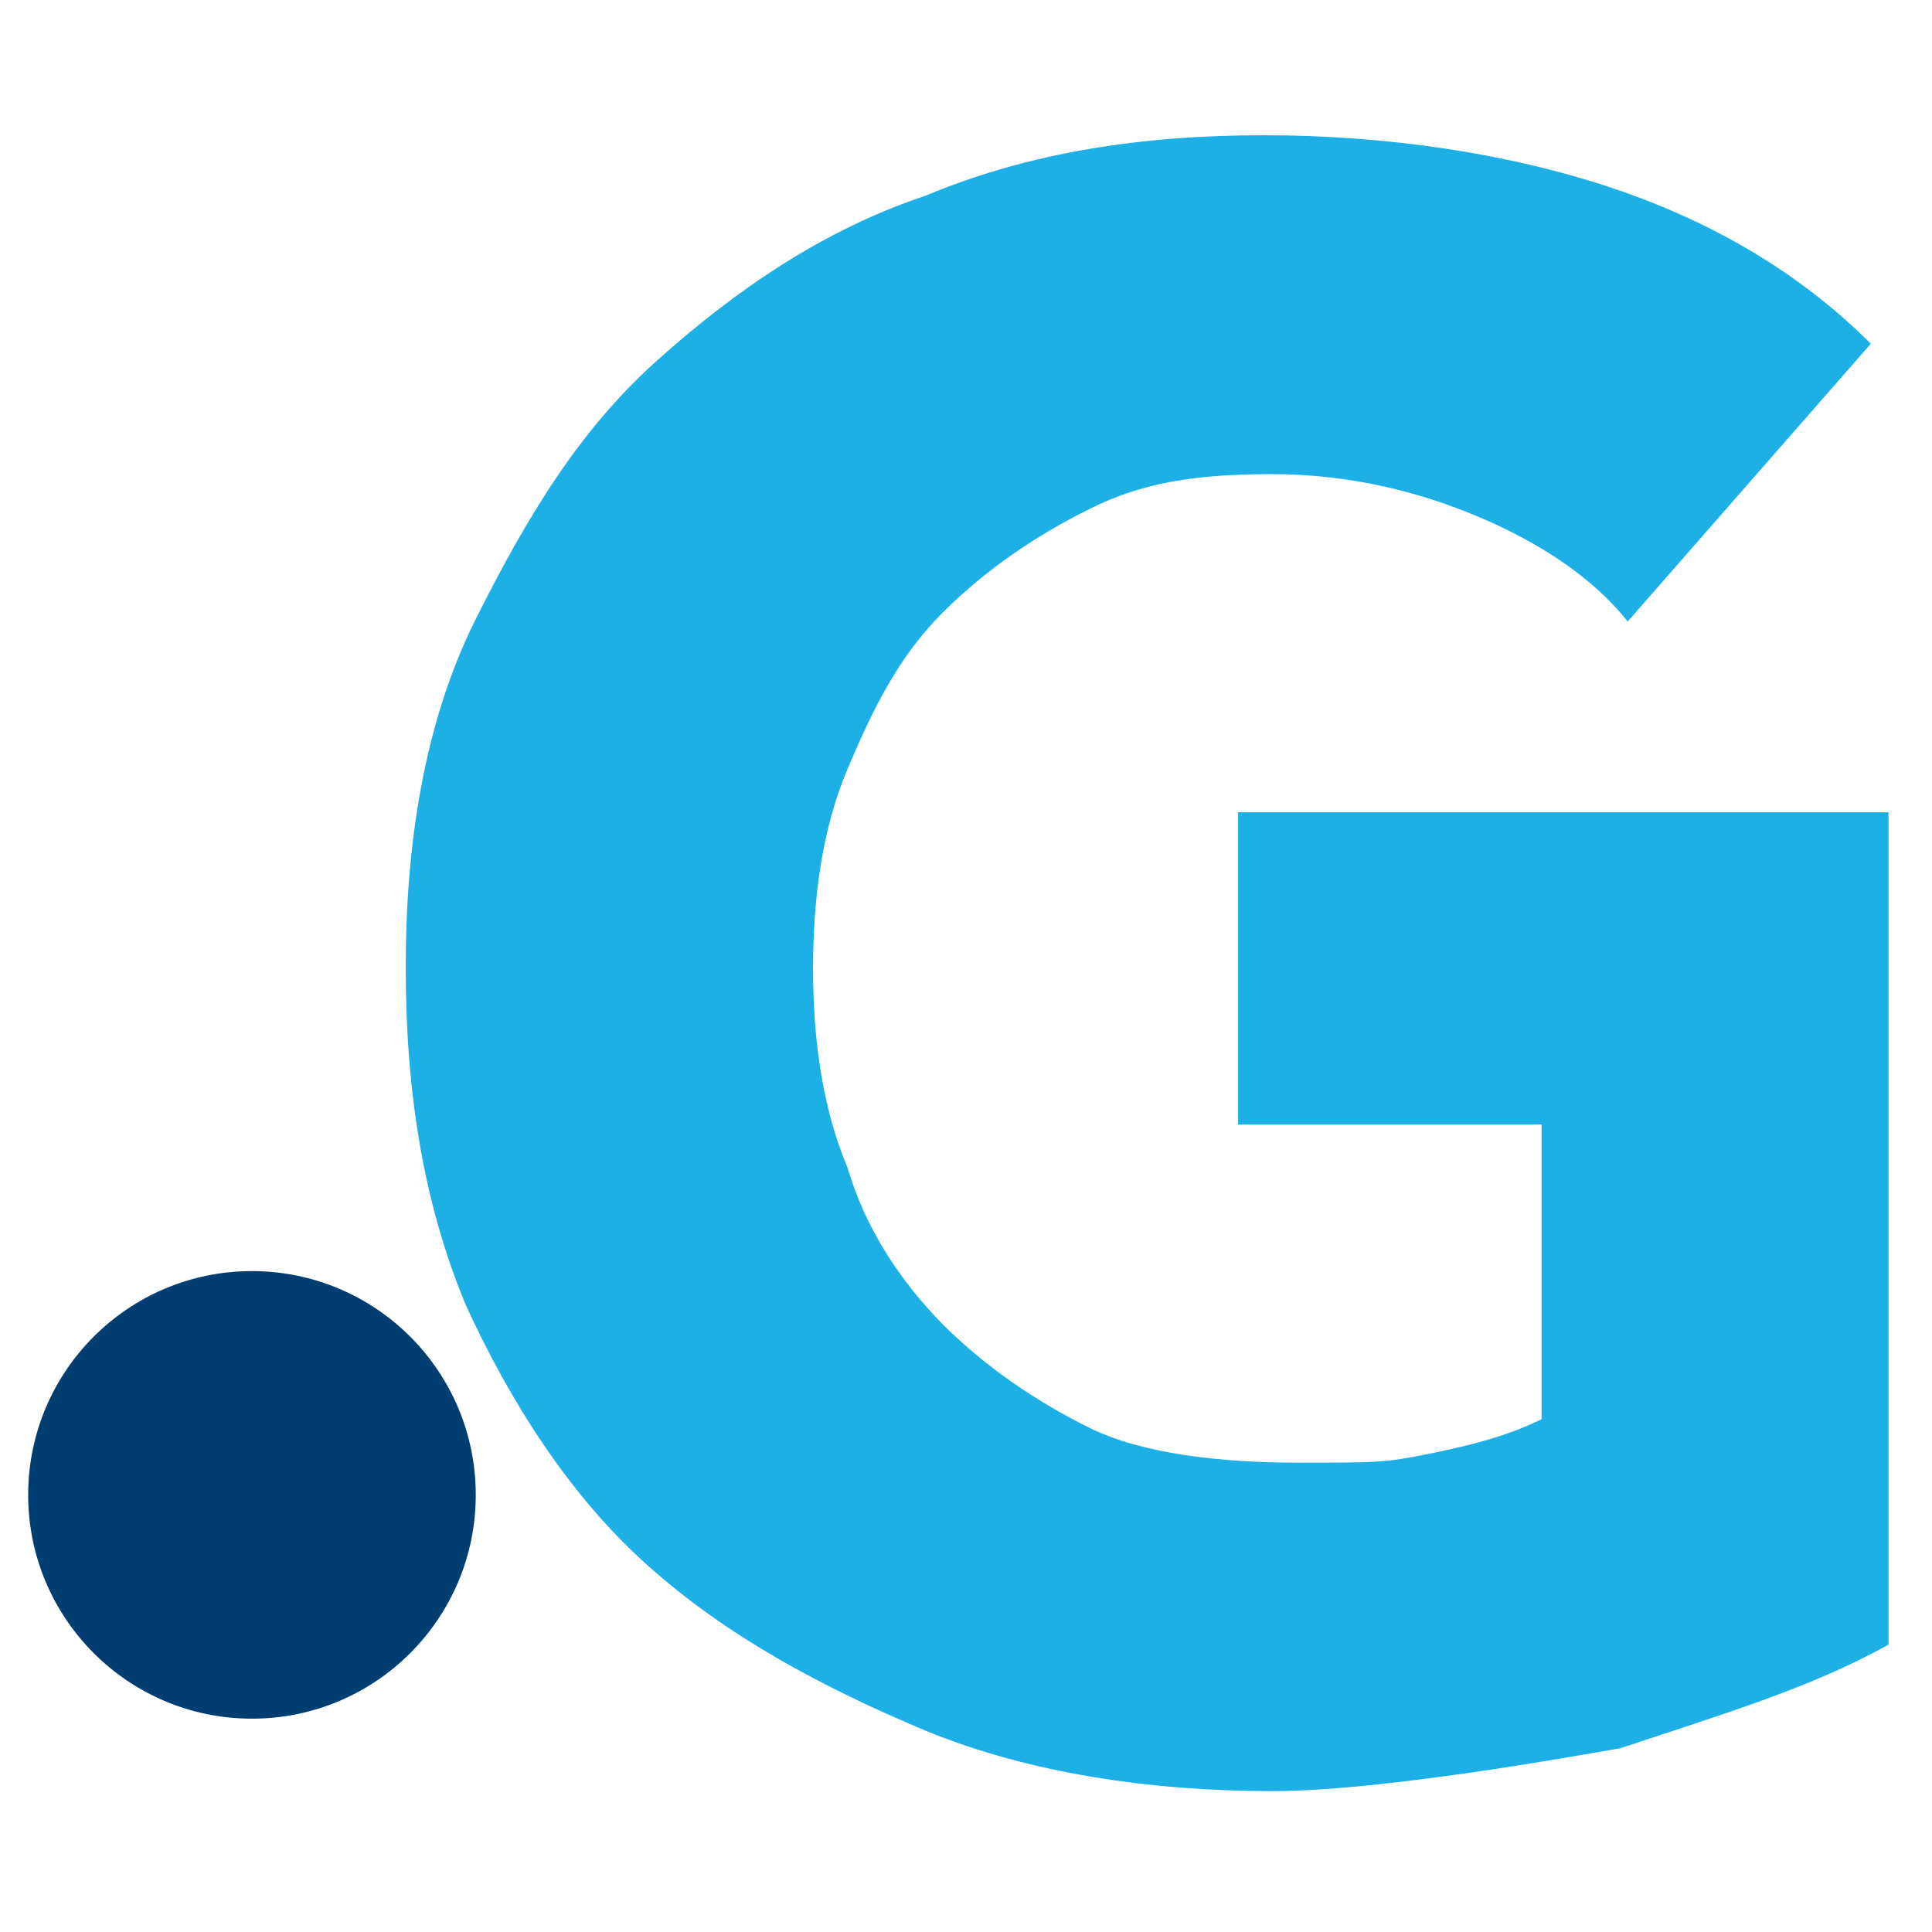 <svg xmlns="http://www.w3.org/2000/svg" xml:space="preserve" viewBox="0 0 240 240"><path fill="#1db0e6" d="M158.1 222.5c-15.1 0-30.2-2.2-43.1-7.5-12.9-5.4-24.8-11.8-34.5-20.5-9.7-8.6-17.2-20.5-22.6-32.3-5.4-12.9-7.5-26.9-7.5-42S52.6 90 59 77.1c6.5-13 13-23.7 22.6-32.3s20.5-16.2 33.4-20.5c12.9-5.4 26.9-7.5 42-7.5 15.1 0 30.2 2.2 43.1 6.5s23.7 10.8 32.3 19.4l-30.2 34.5c-4.3-5.4-10.8-9.7-18.3-12.9s-16.2-5.4-25.9-5.4-16.2 1.1-22.6 4.3c-6.5 3.2-12.9 7.5-18.3 12.9s-8.6 11.8-11.8 19.4c-3.2 7.5-4.3 16.2-4.3 24.8s1.1 17.2 4.3 24.8c2.2 7.5 6.5 14 11.8 19.4 5.4 5.4 11.8 9.7 18.3 12.9s16.2 4.3 25.9 4.3 10.8 0 16.2-1.1c5.4-1.1 9.7-2.2 14-4.3v-36.6h-37.7v-38.8h80.8v103.4c-9.7 5.4-20.5 8.6-33.4 12.9 0-.1-28 5.3-43.1 5.3z"/><circle cx="31.3" cy="185.7" r="27.8" fill="#003e72"/></svg>